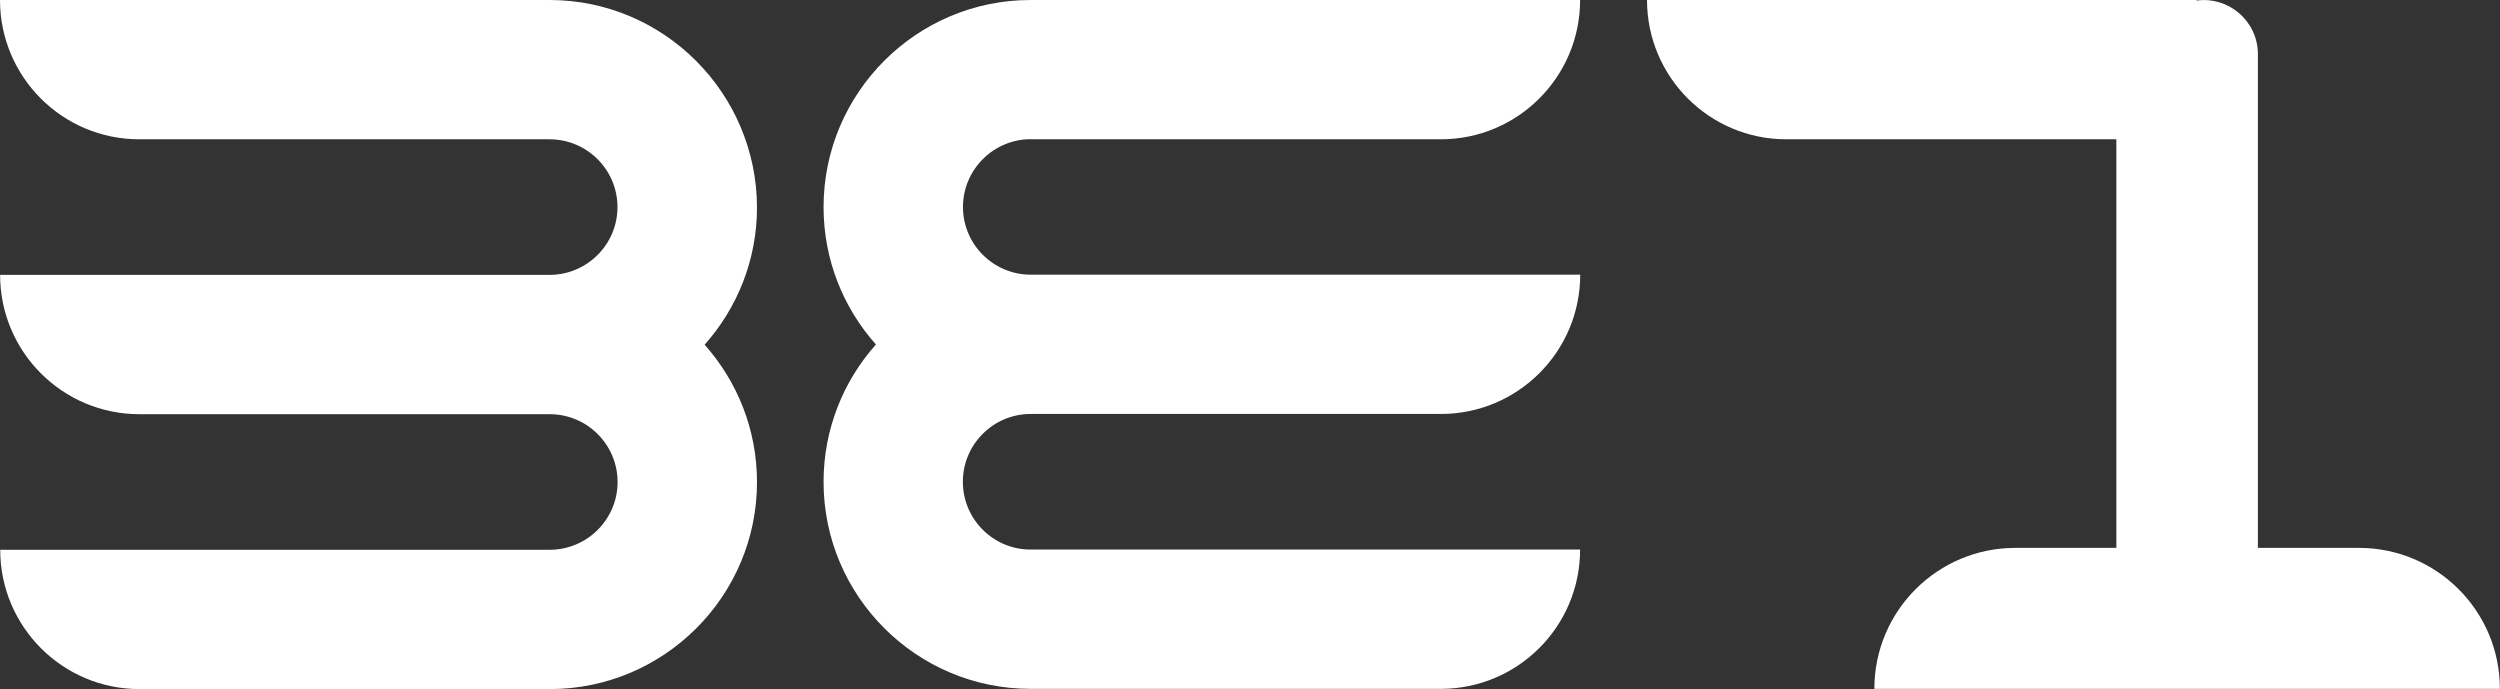 <svg xmlns="http://www.w3.org/2000/svg" id="b" viewBox="0 0 223.45 61.59"><rect x="0" y="0" width="223.45" height="61.59" fill="#333333" stroke="none"/><defs><style>.e{fill:#fff;stroke-width:0px;}</style></defs><g id="c"><g id="d"><path class="e" d="M49.12,0H0c0,6.87,5.57,12.45,12.45,12.45h36.67c3.35,0,6.07,2.72,6.07,6.06s-2.72,6.05-6.06,6.06H.01c0,6.87,5.57,12.45,12.45,12.45h36.67c3.35,0,6.07,2.72,6.07,6.06s-2.72,6.05-6.06,6.06H.02c0,6.87,5.57,12.45,12.45,12.45h36.67c10.21,0,18.52-8.3,18.52-18.5,0-4.71-1.77-9.01-4.68-12.28,2.91-3.27,4.68-7.57,4.68-12.28-.03-10.22-8.33-18.53-18.54-18.53Z"></path><path class="e" d="M92.11,12.45h36.67c6.87,0,12.45-5.57,12.45-12.45h-49.12c-10.2,0-18.5,8.31-18.5,18.51,0,4.71,1.77,9.01,4.68,12.28-2.91,3.27-4.68,7.57-4.68,12.28,0,10.2,8.3,18.5,18.5,18.5h36.67c6.87,0,12.45-5.57,12.45-12.45h-49.12c-3.34,0-6.05-2.72-6.05-6.06s2.72-6.06,6.06-6.06h36.67c6.87,0,12.45-5.57,12.45-12.45h-49.12c-3.34,0-6.05-2.72-6.05-6.05s2.72-6.06,6.06-6.06l-.02.01Z"></path><path class="e" d="M223.44,61.57c0-6.96-5.64-12.6-12.6-12.6h-9.03V4.84c0-2.95-2.61-5.18-5.48-4.79V0h-49.12c0,6.87,5.57,12.45,12.45,12.45h29.5v36.52h-9.03c-6.96,0-12.6,5.64-12.6,12.6h55.92-.01Z"></path></g></g></svg>